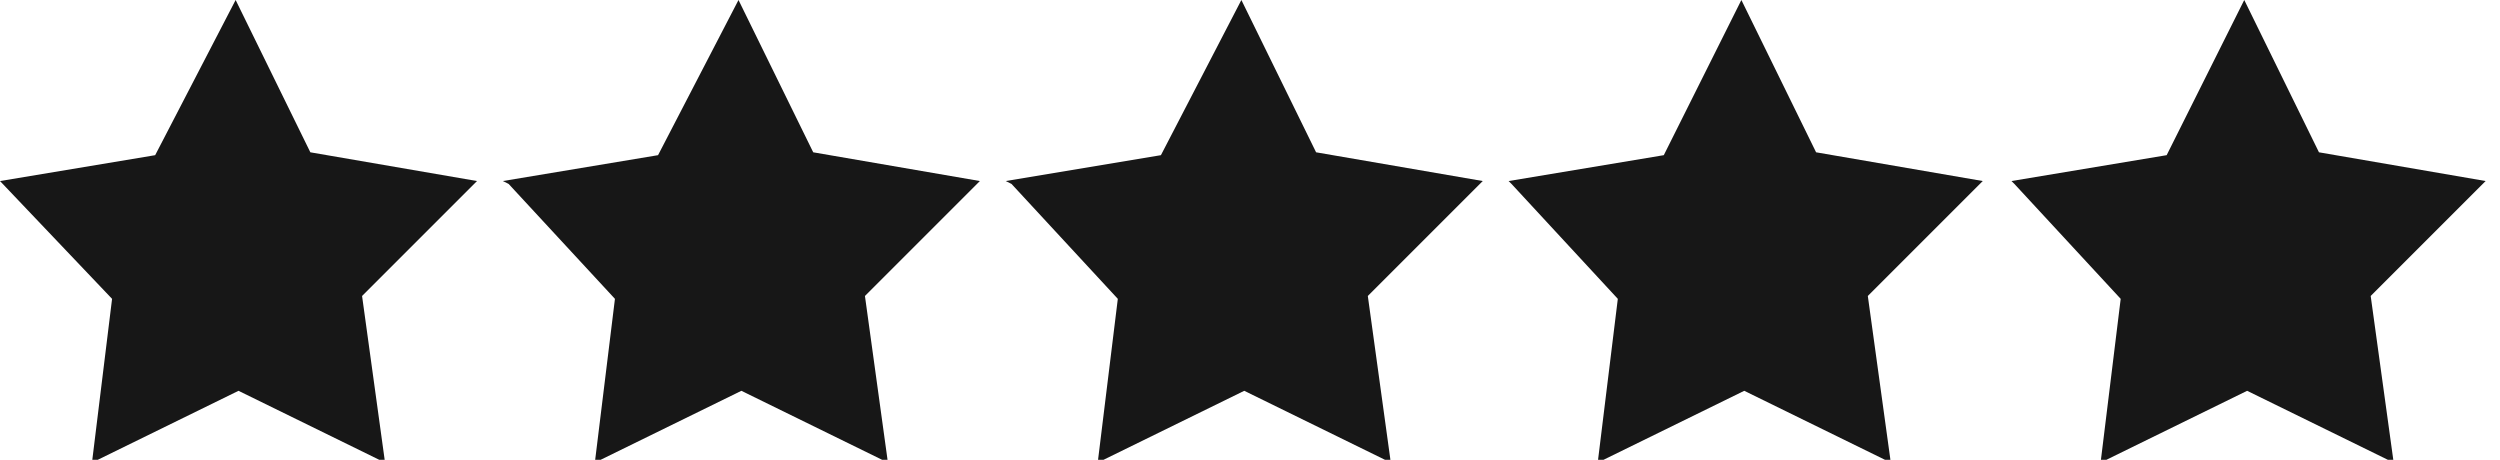 <?xml version="1.0" encoding="UTF-8"?>
<svg id="Layer_1" xmlns="http://www.w3.org/2000/svg" xmlns:xlink="http://www.w3.org/1999/xlink" version="1.1" viewBox="0 0 87 16">
  <!-- Generator: Adobe Illustrator 29.0.0, SVG Export Plug-In . SVG Version: 2.1.0 Build 186)  -->
  <defs>
    <style>
      .st0 {
        fill: none;
      }

      .st1 {
        fill: #171717;
      }

      .st2 {
        clip-path: url(#clippath);
      }
    </style>
    <clipPath id="clippath">
      <rect class="st0" y="0" width="86.5" height="16"/>
    </clipPath>
  </defs>
  <g class="st2">
    <g>
      <path class="st1" d="M0,6.3l5.4-.9L8.2,0l2.6,5.3,5.8,1-4,4,.8,5.8-5.1-2.5-5.1,2.5.7-5.7L0,6.3Z"/>
      <path class="st1" d="M17.5,6.3l5.4-.9L25.7,0l2.6,5.3,5.8,1-4,4,.8,5.8-5.1-2.5-5.1,2.5.7-5.7-3.7-4Z"/>
      <path class="st1" d="M35,6.3l5.4-.9L43.2,0l2.6,5.3,5.8,1-4,4,.8,5.8-5.1-2.5-5.1,2.5.7-5.7-3.7-4Z"/>
      <path class="st1" d="M52.5,6.3l5.4-.9L60.6,0l2.6,5.3,5.8,1-4,4,.8,5.8-5.1-2.5-5.1,2.5.7-5.7-3.7-4Z"/>
      <path class="st1" d="M70,6.3l5.4-.9L78.1,0l2.6,5.3,5.8,1-4,4,.8,5.8-5.1-2.5-5.1,2.5.7-5.7-3.7-4Z"/>
    </g>
  </g>
</svg>